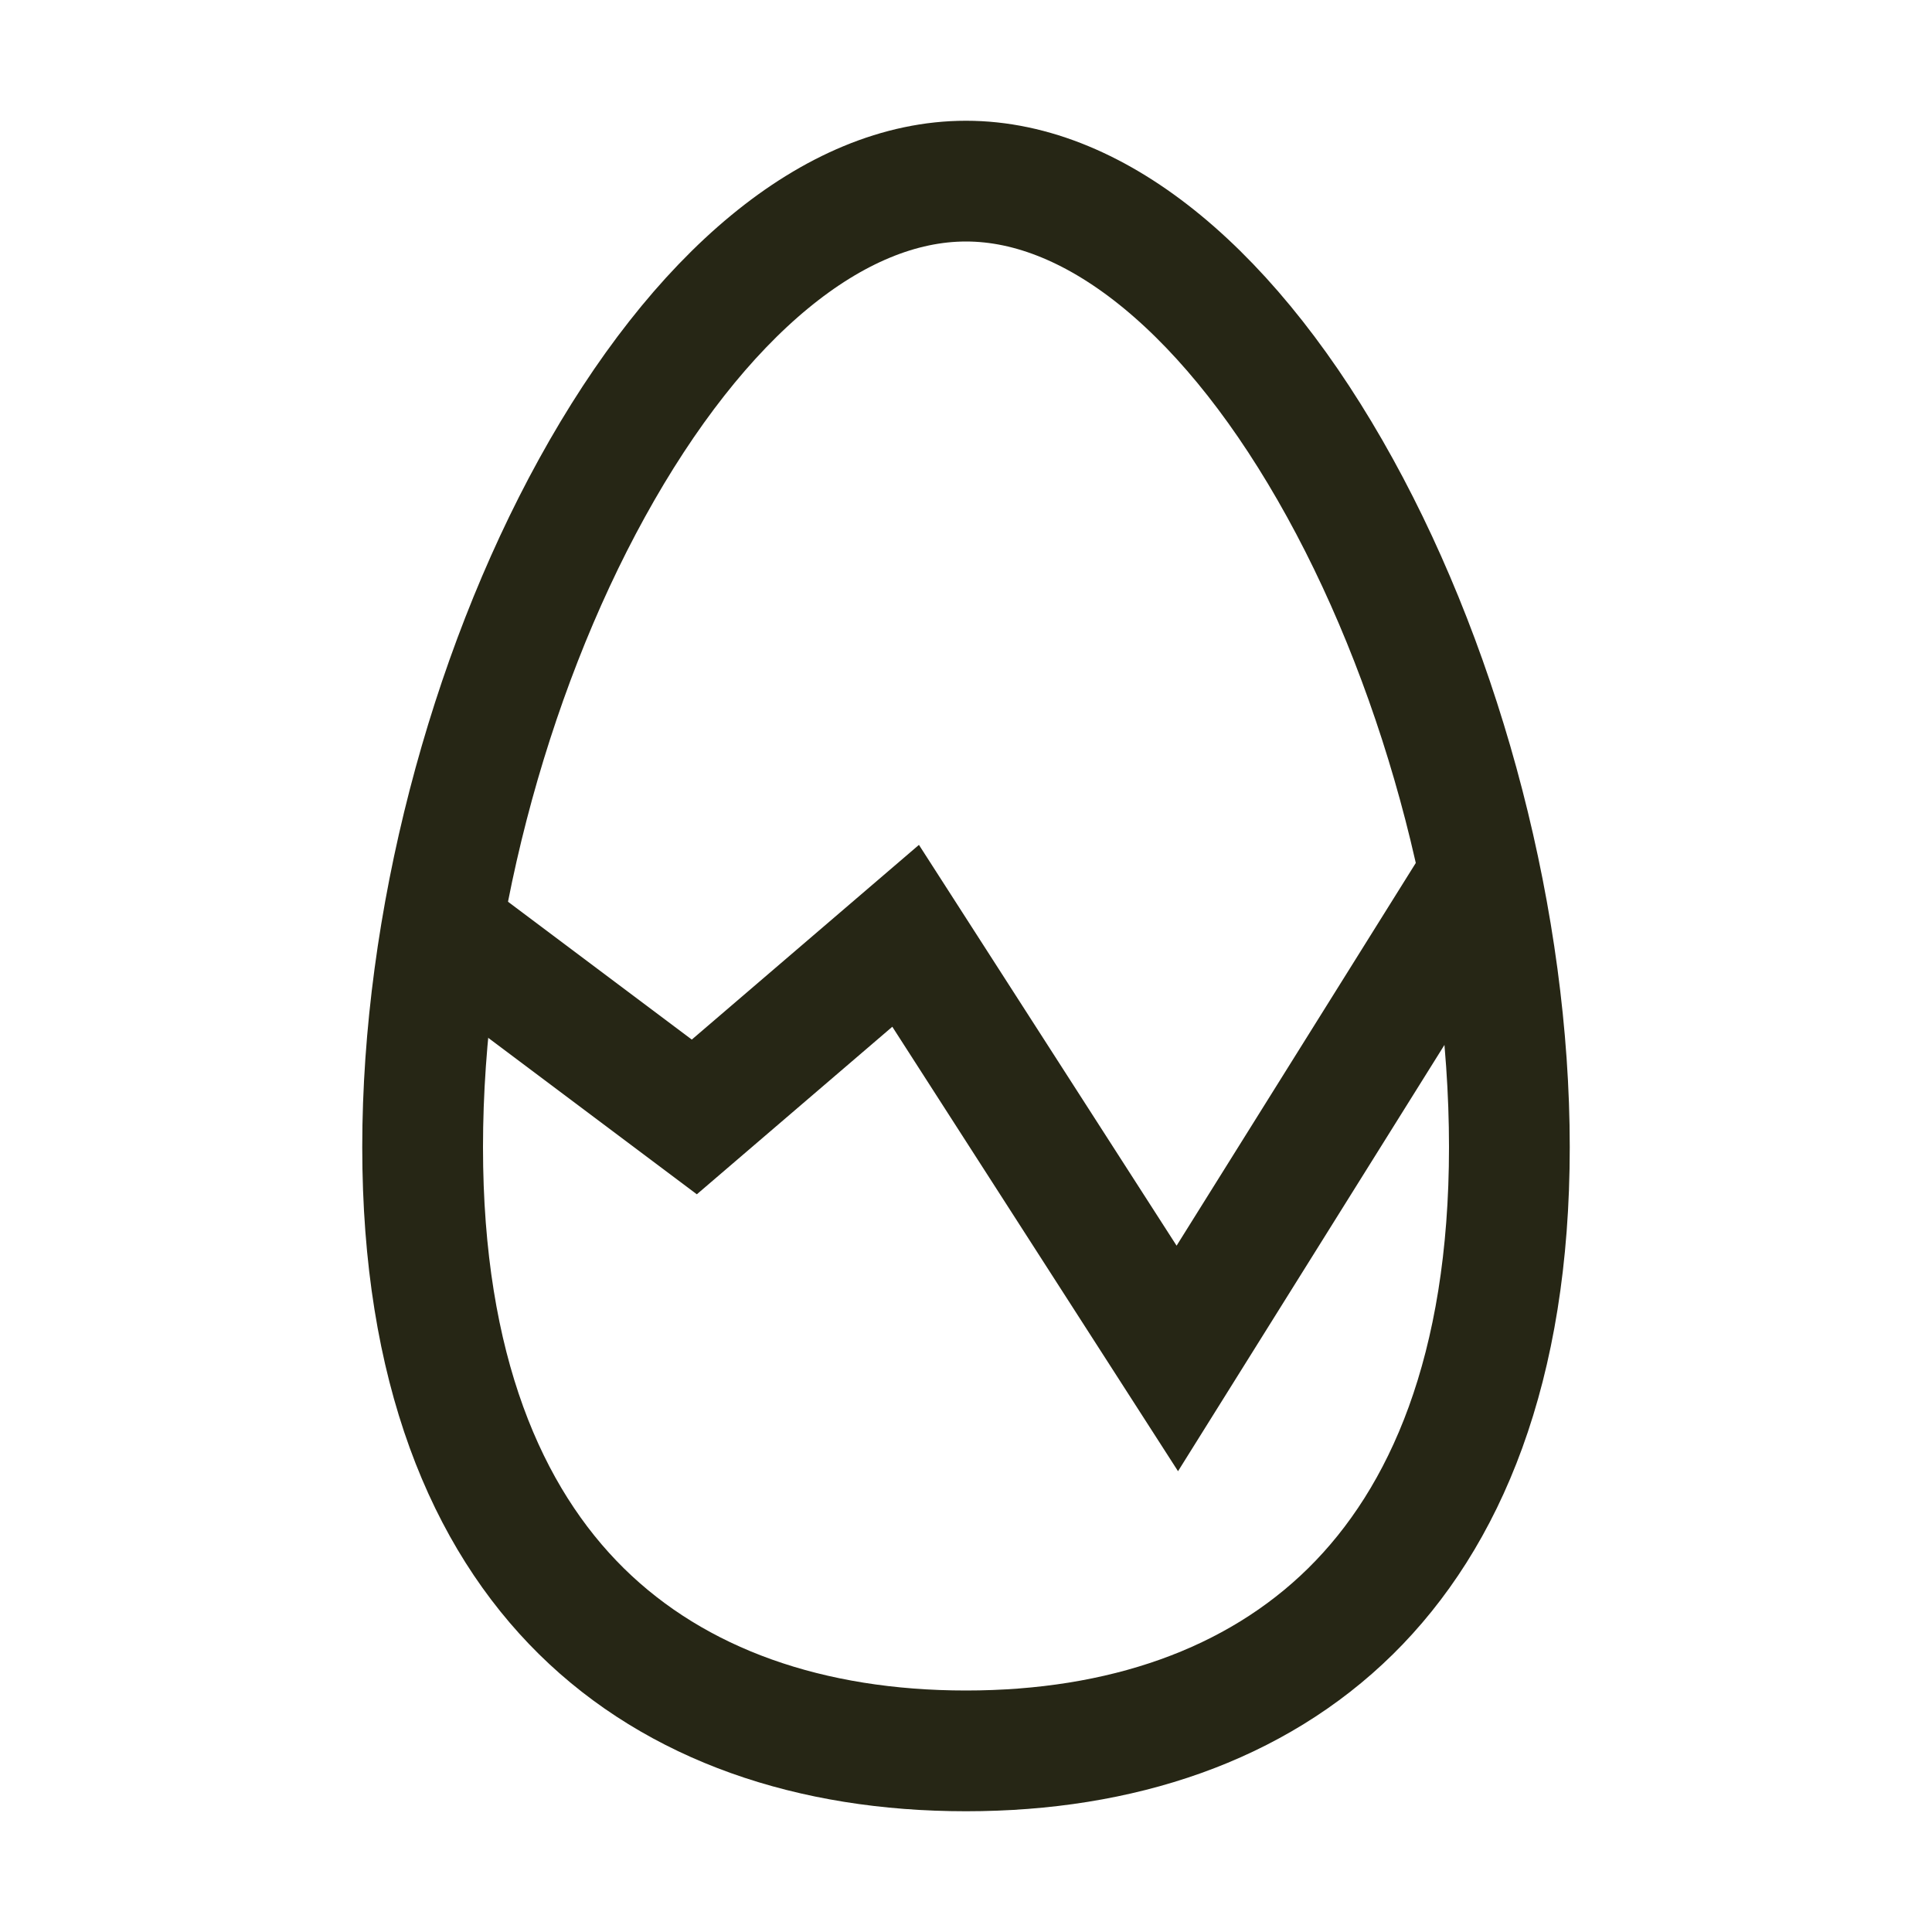 <svg xmlns="http://www.w3.org/2000/svg" fill="none" viewBox="0 0 32 32" height="32" width="32">
<path stroke-width="2" stroke="#262615" d="M16 3C18.186 3 20.429 4.877 22.195 8.083C23.924 11.22 25 15.305 25 19C25 22.672 23.942 25.138 22.369 26.688C20.791 28.242 18.569 29 16 29C13.431 29 11.209 28.242 9.631 26.688C8.059 25.138 7 22.672 7 19C7 15.305 8.076 11.22 9.805 8.083C11.571 4.877 13.813 3 16 3Z"></path>
<path stroke-width="2" stroke="#262615" d="M7.5 15.5L11.5 18.5L15 15.5L19.5 22.5L24.5 14.5"></path>
</svg>
